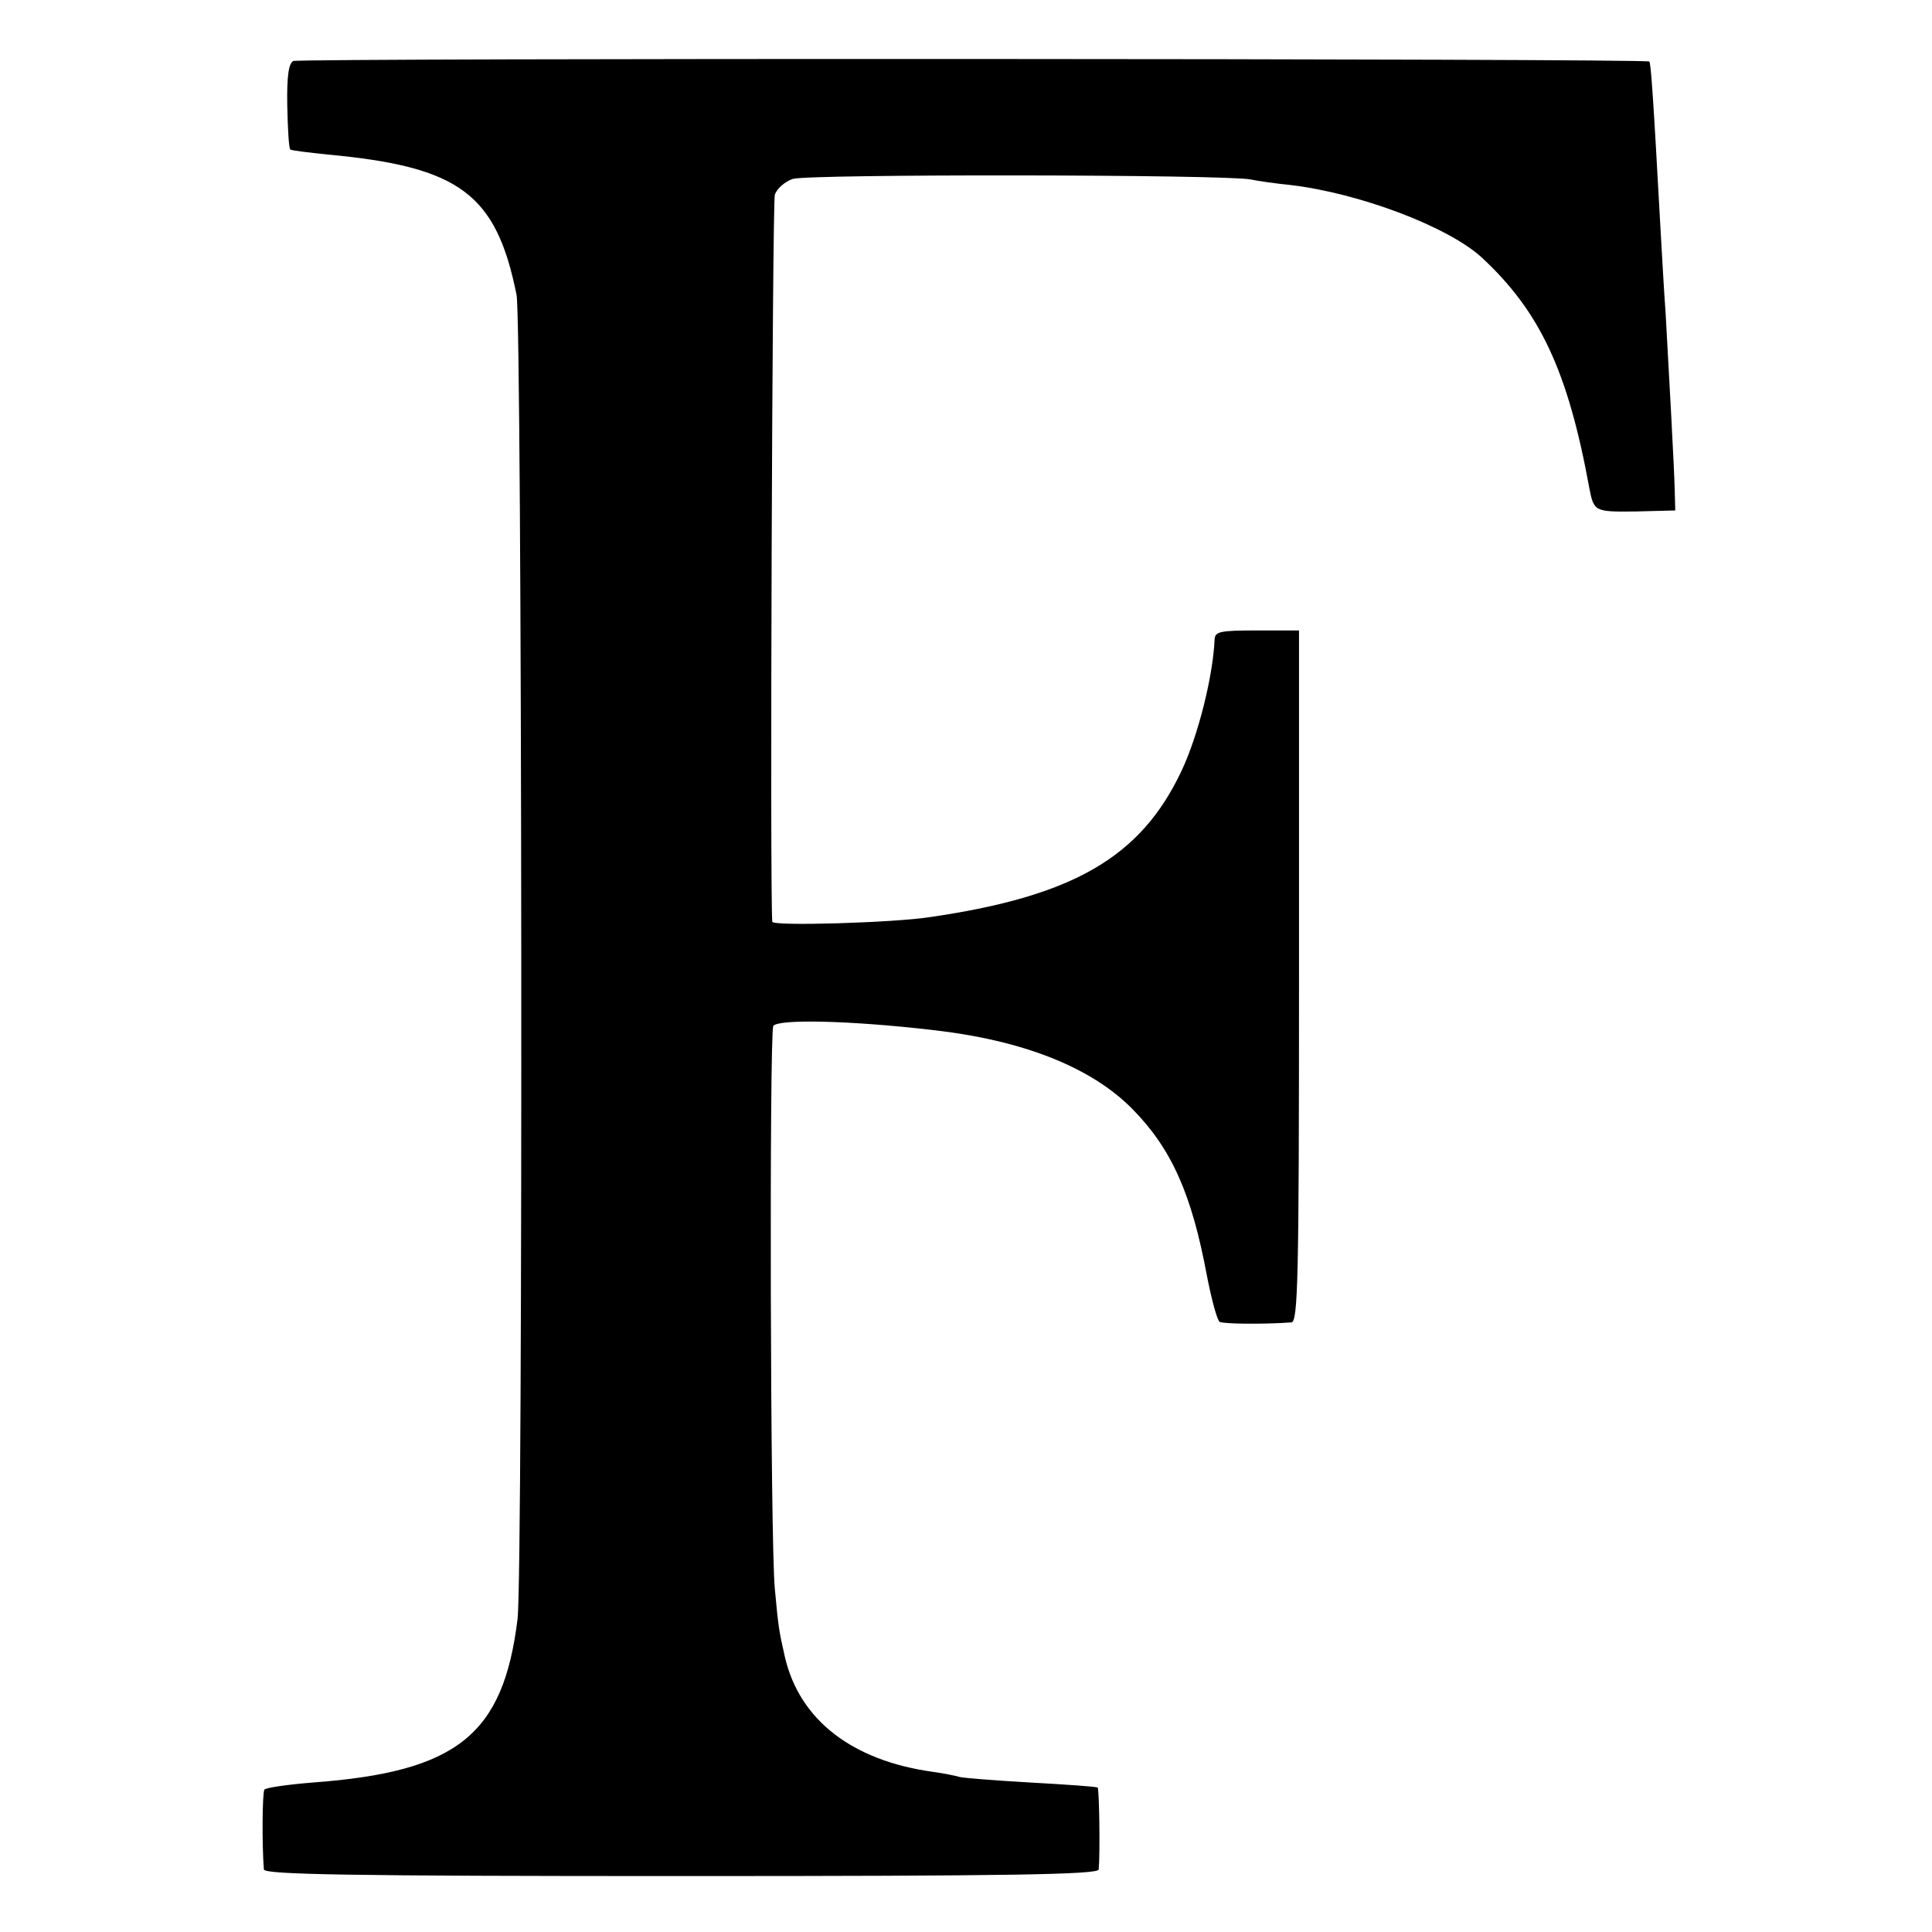 <?xml version="1.0" standalone="no"?>
<!DOCTYPE svg PUBLIC "-//W3C//DTD SVG 20010904//EN"
 "http://www.w3.org/TR/2001/REC-SVG-20010904/DTD/svg10.dtd">
<svg version="1.0" xmlns="http://www.w3.org/2000/svg"
 width="380pt" height="380pt" viewBox="0 0 380 380"
 preserveAspectRatio="xMidYMid meet">
<g transform="translate(0,380) scale(0.1,-0.1)"
fill="#000000" stroke="none">
<path d="M577 3680 c-9 -4 -13 -29 -12 -87 1 -46 3 -84 6 -87 2 -2 36 -6 74
-10 259 -24 331 -77 371 -276 11 -55 13 -2513 2 -2604 -28 -229 -119 -301
-403 -322 -49 -4 -92 -10 -95 -14 -4 -7 -5 -105 -1 -157 1 -10 172 -13 821
-13 649 0 820 3 821 13 3 34 1 158 -2 161 -2 2 -61 6 -132 10 -70 4 -133 9
-140 11 -6 2 -30 7 -52 10 -159 22 -262 102 -291 225 -12 53 -13 59 -20 135
-9 89 -11 1094 -3 1107 9 14 151 11 314 -8 177 -20 311 -73 392 -155 77 -78
117 -167 147 -329 9 -46 20 -87 25 -90 8 -4 85 -5 141 -1 13 1 15 84 15 681
l0 680 -82 0 c-72 0 -83 -2 -84 -17 -3 -72 -32 -189 -65 -259 -80 -170 -213
-247 -496 -288 -72 -11 -308 -18 -309 -9 -5 51 0 1414 5 1430 4 12 20 26 35
31 29 10 852 9 901 -1 14 -3 49 -8 79 -11 135 -16 310 -82 376 -143 114 -106
169 -223 211 -453 9 -46 10 -47 91 -46 l78 2 -1 39 c-1 45 -12 243 -18 350 -3
39 -7 113 -10 165 -15 274 -19 325 -22 329 -6 6 -2652 7 -2667 1z"/>
</g>
</svg>
